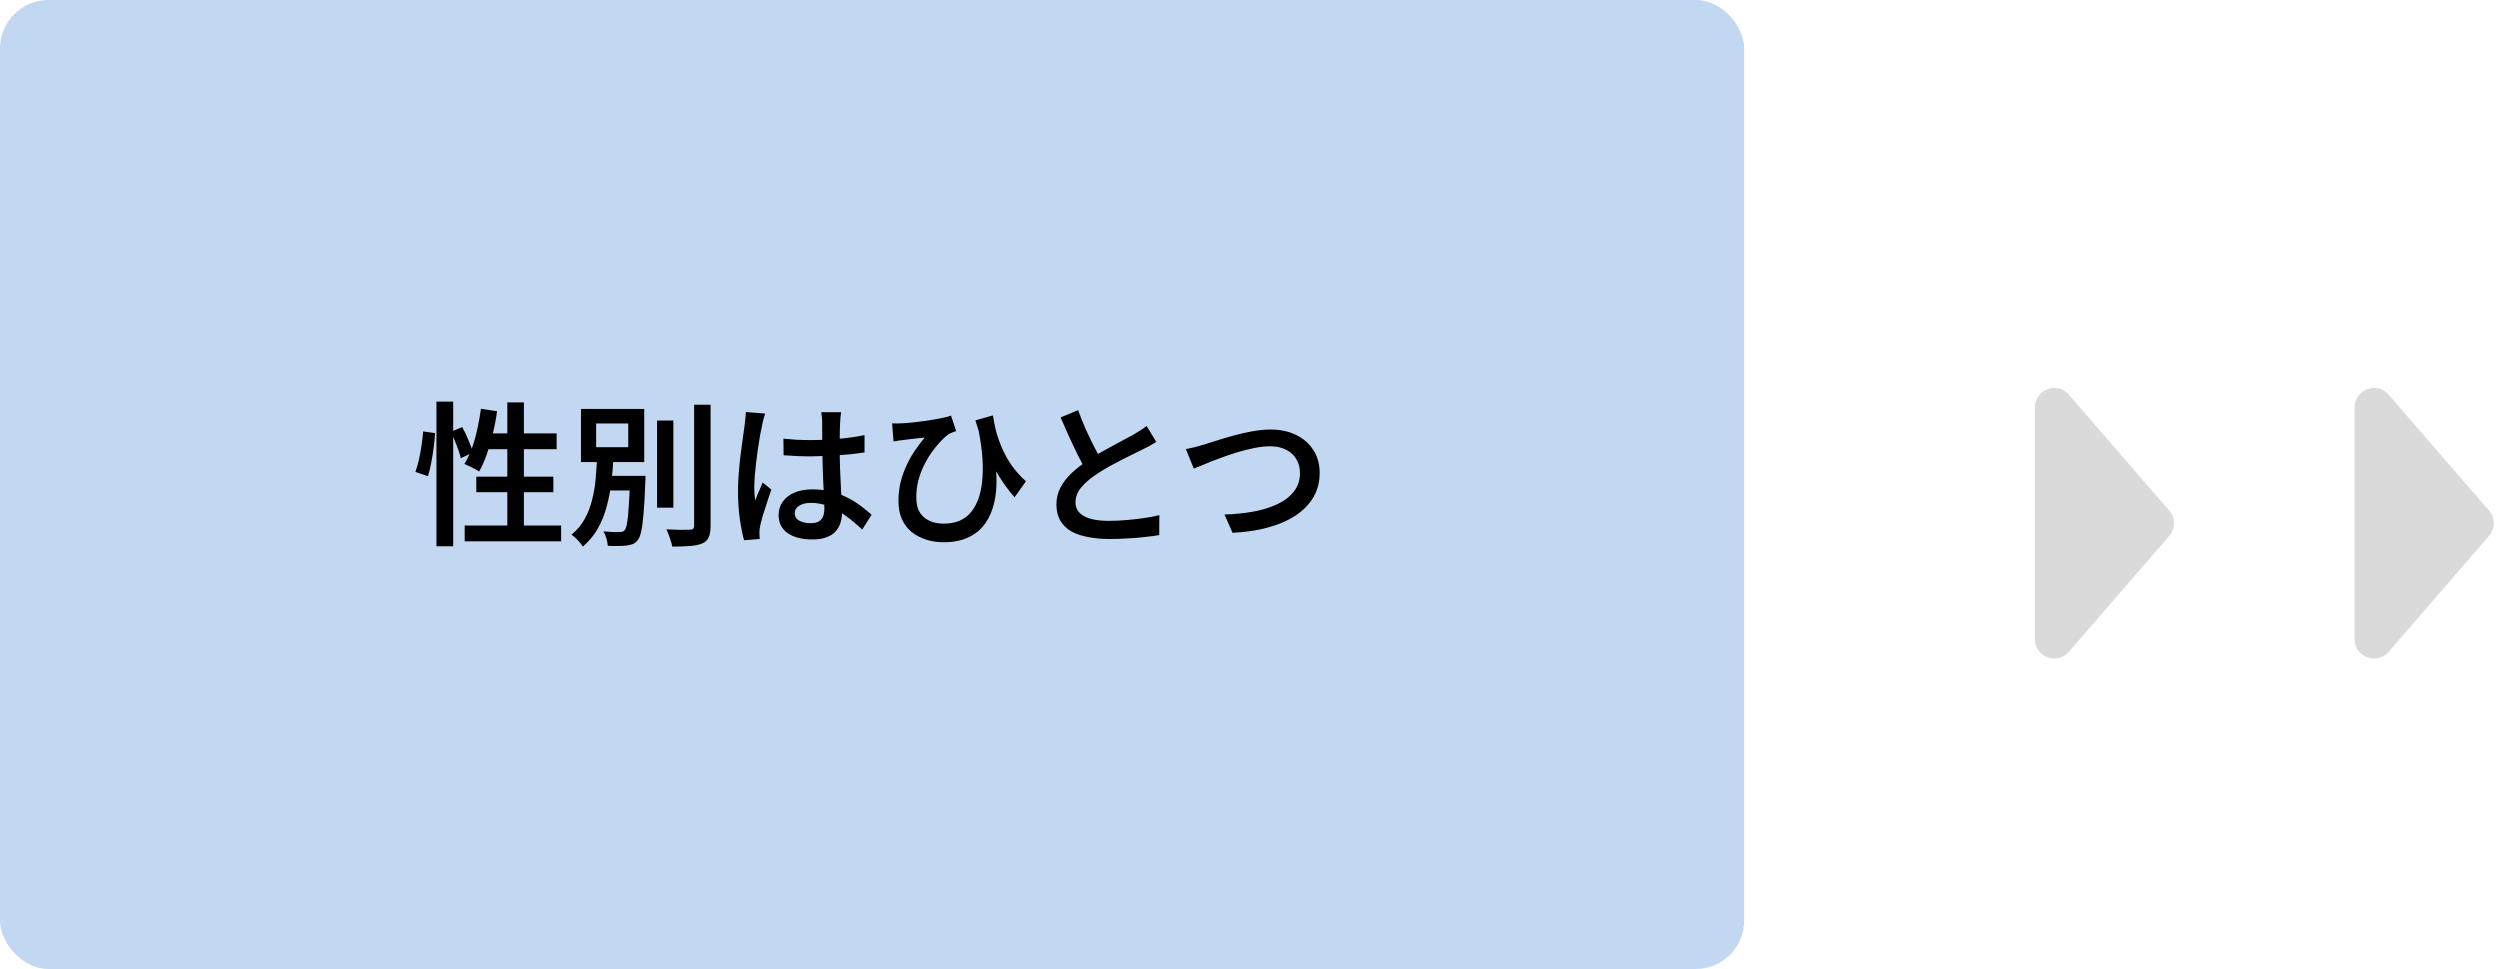 <svg width="258" height="100" viewBox="0 0 258 100" fill="none" xmlns="http://www.w3.org/2000/svg">
<path d="M223.866 52.691C224.517 53.442 224.517 54.558 223.866 55.309L213.512 67.265C212.3 68.665 210 67.808 210 65.956V42.044C210 40.192 212.3 39.335 213.512 40.735L223.866 52.691Z" fill="#DBDADA"/>
<path d="M256.866 52.691C257.517 53.442 257.517 54.558 256.866 55.309L246.512 67.265C245.3 68.665 243 67.808 243 65.956V42.044C243 40.192 245.3 39.335 246.512 40.735L256.866 52.691Z" fill="#DBDADA"/>
<rect width="180" height="100" rx="5" fill="#C2D8F2"/>
<path d="M45.042 41.448H46.77V56.376H45.042V41.448ZM43.666 44.52L44.898 44.696C44.877 45.144 44.829 45.64 44.755 46.184C44.691 46.717 44.605 47.245 44.498 47.768C44.403 48.28 44.291 48.739 44.163 49.144L42.867 48.696C43.005 48.333 43.128 47.912 43.234 47.432C43.341 46.952 43.432 46.456 43.507 45.944C43.581 45.432 43.635 44.957 43.666 44.52ZM46.531 44.568L47.699 44.072C47.933 44.488 48.152 44.947 48.355 45.448C48.568 45.939 48.717 46.355 48.803 46.696L47.554 47.288C47.501 47.043 47.421 46.771 47.315 46.472C47.208 46.163 47.085 45.843 46.947 45.512C46.819 45.171 46.68 44.856 46.531 44.568ZM49.635 42.184L51.298 42.44C51.192 43.229 51.042 44.008 50.85 44.776C50.669 45.533 50.461 46.248 50.227 46.92C49.992 47.581 49.73 48.163 49.443 48.664C49.336 48.579 49.187 48.488 48.995 48.392C48.803 48.285 48.611 48.189 48.419 48.104C48.227 48.008 48.061 47.933 47.922 47.88C48.211 47.421 48.467 46.888 48.691 46.28C48.914 45.672 49.101 45.016 49.251 44.312C49.41 43.608 49.538 42.899 49.635 42.184ZM50.035 44.728H57.443V46.36H49.538L50.035 44.728ZM52.355 41.528H54.066V55.16H52.355V41.528ZM49.154 49.192H57.106V50.792H49.154V49.192ZM47.955 54.232H57.907V55.864H47.955V54.232ZM67.811 43.4H69.49V52.392H67.811V43.4ZM71.635 41.768H73.331V54.264C73.331 54.787 73.266 55.181 73.138 55.448C73.021 55.725 72.808 55.933 72.499 56.072C72.189 56.211 71.773 56.301 71.251 56.344C70.739 56.387 70.115 56.408 69.379 56.408C69.357 56.248 69.309 56.061 69.234 55.848C69.171 55.635 69.096 55.416 69.01 55.192C68.936 54.979 68.856 54.792 68.77 54.632C69.314 54.653 69.816 54.669 70.275 54.68C70.733 54.68 71.043 54.675 71.203 54.664C71.352 54.664 71.459 54.637 71.522 54.584C71.597 54.52 71.635 54.413 71.635 54.264V41.768ZM62.083 49.112H65.778V50.616H62.083V49.112ZM65.026 49.112H66.626C66.626 49.112 66.621 49.155 66.611 49.24C66.611 49.315 66.611 49.405 66.611 49.512C66.611 49.608 66.605 49.693 66.594 49.768C66.552 51.069 66.493 52.125 66.418 52.936C66.355 53.747 66.275 54.371 66.178 54.808C66.093 55.235 65.976 55.539 65.826 55.72C65.677 55.923 65.512 56.061 65.331 56.136C65.149 56.211 64.93 56.264 64.674 56.296C64.461 56.328 64.178 56.344 63.827 56.344C63.474 56.355 63.106 56.349 62.722 56.328C62.712 56.104 62.664 55.848 62.578 55.56C62.504 55.283 62.403 55.043 62.275 54.84C62.627 54.872 62.952 54.893 63.251 54.904C63.56 54.904 63.784 54.904 63.922 54.904C64.05 54.904 64.152 54.893 64.227 54.872C64.312 54.851 64.392 54.797 64.466 54.712C64.562 54.605 64.642 54.365 64.707 53.992C64.781 53.619 64.84 53.064 64.882 52.328C64.936 51.581 64.984 50.6 65.026 49.384V49.112ZM61.523 43.704V46.152H64.835V43.704H61.523ZM59.955 42.2H66.483V47.688H59.955V42.2ZM61.618 47.192H63.315C63.272 48.035 63.197 48.888 63.09 49.752C62.995 50.616 62.834 51.453 62.611 52.264C62.397 53.075 62.093 53.832 61.699 54.536C61.304 55.24 60.786 55.864 60.147 56.408C60.019 56.195 59.843 55.971 59.618 55.736C59.395 55.501 59.181 55.315 58.978 55.176C59.554 54.707 60.008 54.168 60.339 53.56C60.68 52.941 60.936 52.28 61.106 51.576C61.288 50.861 61.41 50.131 61.474 49.384C61.538 48.637 61.587 47.907 61.618 47.192ZM80.85 45.272C81.309 45.315 81.768 45.352 82.227 45.384C82.685 45.405 83.154 45.416 83.635 45.416C84.605 45.416 85.57 45.373 86.531 45.288C87.501 45.203 88.397 45.075 89.219 44.904V46.696C88.376 46.824 87.475 46.92 86.514 46.984C85.555 47.048 84.594 47.085 83.635 47.096C83.165 47.096 82.701 47.085 82.243 47.064C81.794 47.043 81.336 47.016 80.867 46.984L80.85 45.272ZM86.802 42.536C86.781 42.685 86.76 42.851 86.739 43.032C86.728 43.203 86.717 43.373 86.707 43.544C86.696 43.725 86.685 43.965 86.674 44.264C86.664 44.552 86.659 44.872 86.659 45.224C86.659 45.576 86.659 45.933 86.659 46.296C86.659 46.989 86.669 47.651 86.691 48.28C86.712 48.909 86.739 49.496 86.77 50.04C86.802 50.584 86.829 51.091 86.85 51.56C86.882 52.029 86.898 52.461 86.898 52.856C86.898 53.24 86.845 53.603 86.739 53.944C86.632 54.285 86.461 54.589 86.227 54.856C85.992 55.112 85.677 55.309 85.282 55.448C84.898 55.597 84.424 55.672 83.859 55.672C82.76 55.672 81.901 55.453 81.282 55.016C80.664 54.579 80.355 53.96 80.355 53.16C80.355 52.637 80.493 52.179 80.77 51.784C81.058 51.379 81.459 51.064 81.971 50.84C82.493 50.616 83.117 50.504 83.843 50.504C84.568 50.504 85.234 50.584 85.843 50.744C86.451 50.904 87.005 51.117 87.507 51.384C88.008 51.64 88.461 51.923 88.867 52.232C89.272 52.541 89.635 52.84 89.954 53.128L88.978 54.648C88.381 54.083 87.794 53.597 87.219 53.192C86.653 52.776 86.077 52.456 85.49 52.232C84.915 52.008 84.317 51.896 83.698 51.896C83.197 51.896 82.792 51.992 82.483 52.184C82.173 52.376 82.019 52.637 82.019 52.968C82.019 53.309 82.173 53.565 82.483 53.736C82.792 53.907 83.181 53.992 83.65 53.992C84.013 53.992 84.296 53.933 84.499 53.816C84.712 53.688 84.861 53.512 84.947 53.288C85.032 53.053 85.075 52.776 85.075 52.456C85.075 52.179 85.064 51.811 85.043 51.352C85.021 50.883 84.995 50.371 84.963 49.816C84.941 49.251 84.92 48.669 84.898 48.072C84.877 47.464 84.867 46.877 84.867 46.312C84.867 45.715 84.861 45.171 84.85 44.68C84.85 44.189 84.85 43.821 84.85 43.576C84.85 43.448 84.84 43.283 84.819 43.08C84.797 42.867 84.776 42.685 84.754 42.536H86.802ZM78.963 42.68C78.93 42.787 78.888 42.925 78.835 43.096C78.792 43.267 78.749 43.437 78.707 43.608C78.674 43.779 78.648 43.912 78.626 44.008C78.573 44.253 78.509 44.573 78.434 44.968C78.371 45.352 78.301 45.784 78.227 46.264C78.162 46.733 78.099 47.213 78.034 47.704C77.981 48.195 77.933 48.664 77.891 49.112C77.859 49.56 77.843 49.949 77.843 50.28C77.843 50.493 77.848 50.723 77.859 50.968C77.88 51.203 77.906 51.432 77.939 51.656C78.013 51.453 78.093 51.245 78.178 51.032C78.275 50.819 78.365 50.611 78.451 50.408C78.546 50.195 78.632 49.992 78.707 49.8L79.603 50.52C79.464 50.936 79.314 51.384 79.154 51.864C78.995 52.333 78.85 52.781 78.722 53.208C78.605 53.624 78.514 53.976 78.451 54.264C78.429 54.371 78.408 54.499 78.386 54.648C78.376 54.787 78.371 54.904 78.371 55C78.381 55.075 78.386 55.171 78.386 55.288C78.386 55.405 78.392 55.517 78.403 55.624L76.787 55.752C76.626 55.187 76.483 54.467 76.355 53.592C76.227 52.717 76.162 51.736 76.162 50.648C76.162 50.051 76.189 49.427 76.243 48.776C76.296 48.125 76.36 47.496 76.434 46.888C76.509 46.269 76.584 45.709 76.659 45.208C76.733 44.696 76.792 44.28 76.835 43.96C76.867 43.747 76.893 43.512 76.915 43.256C76.947 42.989 76.968 42.744 76.978 42.52L78.963 42.68ZM102.467 42.872C102.541 43.373 102.648 43.907 102.787 44.472C102.936 45.027 103.133 45.597 103.379 46.184C103.635 46.771 103.96 47.363 104.355 47.96C104.76 48.547 105.267 49.117 105.875 49.672L104.707 51.32C104.131 50.669 103.597 49.949 103.107 49.16C102.627 48.371 102.184 47.496 101.779 46.536C101.384 45.576 101.011 44.525 100.659 43.384L102.467 42.872ZM92.067 43.688C92.344 43.709 92.642 43.709 92.963 43.688C93.336 43.677 93.763 43.645 94.243 43.592C94.733 43.539 95.229 43.475 95.731 43.4C96.232 43.325 96.696 43.245 97.123 43.16C97.56 43.075 97.901 42.984 98.147 42.888L98.674 44.488C98.568 44.52 98.434 44.568 98.275 44.632C98.125 44.685 97.992 44.749 97.874 44.824C97.65 44.984 97.394 45.213 97.106 45.512C96.829 45.8 96.541 46.147 96.243 46.552C95.944 46.957 95.666 47.411 95.41 47.912C95.154 48.413 94.947 48.952 94.787 49.528C94.637 50.093 94.562 50.691 94.562 51.32C94.562 51.811 94.632 52.232 94.77 52.584C94.92 52.925 95.128 53.203 95.394 53.416C95.661 53.629 95.965 53.789 96.306 53.896C96.659 53.992 97.026 54.04 97.41 54.04C98.648 54.04 99.597 53.624 100.259 52.792C100.92 51.949 101.299 50.765 101.395 49.24C101.501 47.704 101.325 45.912 100.867 43.864L102.547 46.68C102.717 47.555 102.813 48.435 102.835 49.32C102.867 50.205 102.792 51.043 102.611 51.832C102.44 52.621 102.141 53.331 101.715 53.96C101.299 54.579 100.733 55.064 100.019 55.416C99.304 55.779 98.424 55.96 97.379 55.96C96.739 55.96 96.136 55.869 95.57 55.688C95.016 55.507 94.52 55.245 94.082 54.904C93.656 54.552 93.32 54.109 93.075 53.576C92.84 53.043 92.722 52.424 92.722 51.72C92.722 51.037 92.792 50.397 92.93 49.8C93.08 49.203 93.277 48.637 93.522 48.104C93.768 47.56 94.05 47.048 94.371 46.568C94.701 46.077 95.053 45.608 95.427 45.16C95.203 45.181 94.941 45.208 94.642 45.24C94.355 45.272 94.077 45.304 93.811 45.336C93.544 45.368 93.325 45.395 93.154 45.416C92.984 45.437 92.824 45.459 92.674 45.48C92.536 45.501 92.381 45.528 92.21 45.56L92.067 43.688ZM119.326 45.608C119.102 45.747 118.867 45.885 118.622 46.024C118.377 46.152 118.115 46.285 117.838 46.424C117.582 46.552 117.267 46.707 116.894 46.888C116.531 47.059 116.137 47.256 115.71 47.48C115.294 47.693 114.873 47.917 114.446 48.152C114.03 48.387 113.635 48.627 113.262 48.872C112.569 49.32 112.014 49.789 111.598 50.28C111.193 50.76 110.99 51.288 110.99 51.864C110.99 52.461 111.278 52.925 111.854 53.256C112.43 53.587 113.294 53.752 114.446 53.752C115.011 53.752 115.609 53.725 116.238 53.672C116.867 53.619 117.481 53.549 118.078 53.464C118.675 53.379 119.198 53.277 119.646 53.16L119.63 55.224C119.193 55.299 118.707 55.363 118.174 55.416C117.641 55.48 117.07 55.528 116.462 55.56C115.854 55.603 115.203 55.624 114.51 55.624C113.731 55.624 113.006 55.56 112.334 55.432C111.673 55.315 111.091 55.123 110.59 54.856C110.099 54.579 109.715 54.211 109.438 53.752C109.161 53.293 109.022 52.733 109.022 52.072C109.022 51.421 109.166 50.829 109.454 50.296C109.742 49.752 110.131 49.251 110.622 48.792C111.123 48.333 111.689 47.896 112.318 47.48C112.702 47.213 113.113 46.957 113.55 46.712C113.987 46.467 114.414 46.232 114.83 46.008C115.257 45.773 115.651 45.56 116.014 45.368C116.387 45.176 116.697 45.011 116.942 44.872C117.219 44.701 117.47 44.547 117.694 44.408C117.918 44.269 118.131 44.12 118.334 43.96L119.326 45.608ZM111.262 42.328C111.518 43.032 111.79 43.709 112.078 44.36C112.377 45.011 112.67 45.619 112.958 46.184C113.257 46.749 113.529 47.256 113.774 47.704L112.158 48.648C111.87 48.179 111.571 47.64 111.262 47.032C110.963 46.424 110.659 45.784 110.35 45.112C110.051 44.429 109.753 43.752 109.454 43.08L111.262 42.328ZM122.382 46.344C122.68 46.291 123 46.221 123.342 46.136C123.683 46.04 124.003 45.949 124.302 45.864C124.622 45.768 125.043 45.635 125.566 45.464C126.099 45.293 126.68 45.123 127.31 44.952C127.95 44.771 128.6 44.621 129.262 44.504C129.923 44.387 130.547 44.328 131.134 44.328C132.083 44.328 132.936 44.504 133.694 44.856C134.451 45.208 135.054 45.72 135.502 46.392C135.96 47.053 136.19 47.869 136.19 48.84C136.19 49.576 136.051 50.253 135.774 50.872C135.496 51.48 135.096 52.029 134.574 52.52C134.062 53 133.438 53.416 132.702 53.768C131.966 54.109 131.134 54.387 130.206 54.6C129.278 54.803 128.275 54.931 127.198 54.984L126.366 53.096C127.443 53.064 128.451 52.963 129.39 52.792C130.328 52.611 131.155 52.349 131.87 52.008C132.584 51.667 133.144 51.229 133.55 50.696C133.955 50.163 134.158 49.533 134.158 48.808C134.158 48.285 134.035 47.816 133.79 47.4C133.555 46.984 133.208 46.659 132.75 46.424C132.291 46.179 131.731 46.056 131.07 46.056C130.579 46.056 130.04 46.115 129.454 46.232C128.878 46.349 128.286 46.499 127.678 46.68C127.08 46.861 126.499 47.059 125.934 47.272C125.368 47.475 124.851 47.677 124.382 47.88C123.912 48.072 123.518 48.232 123.198 48.36L122.382 46.344Z" fill="black"/>
</svg>
